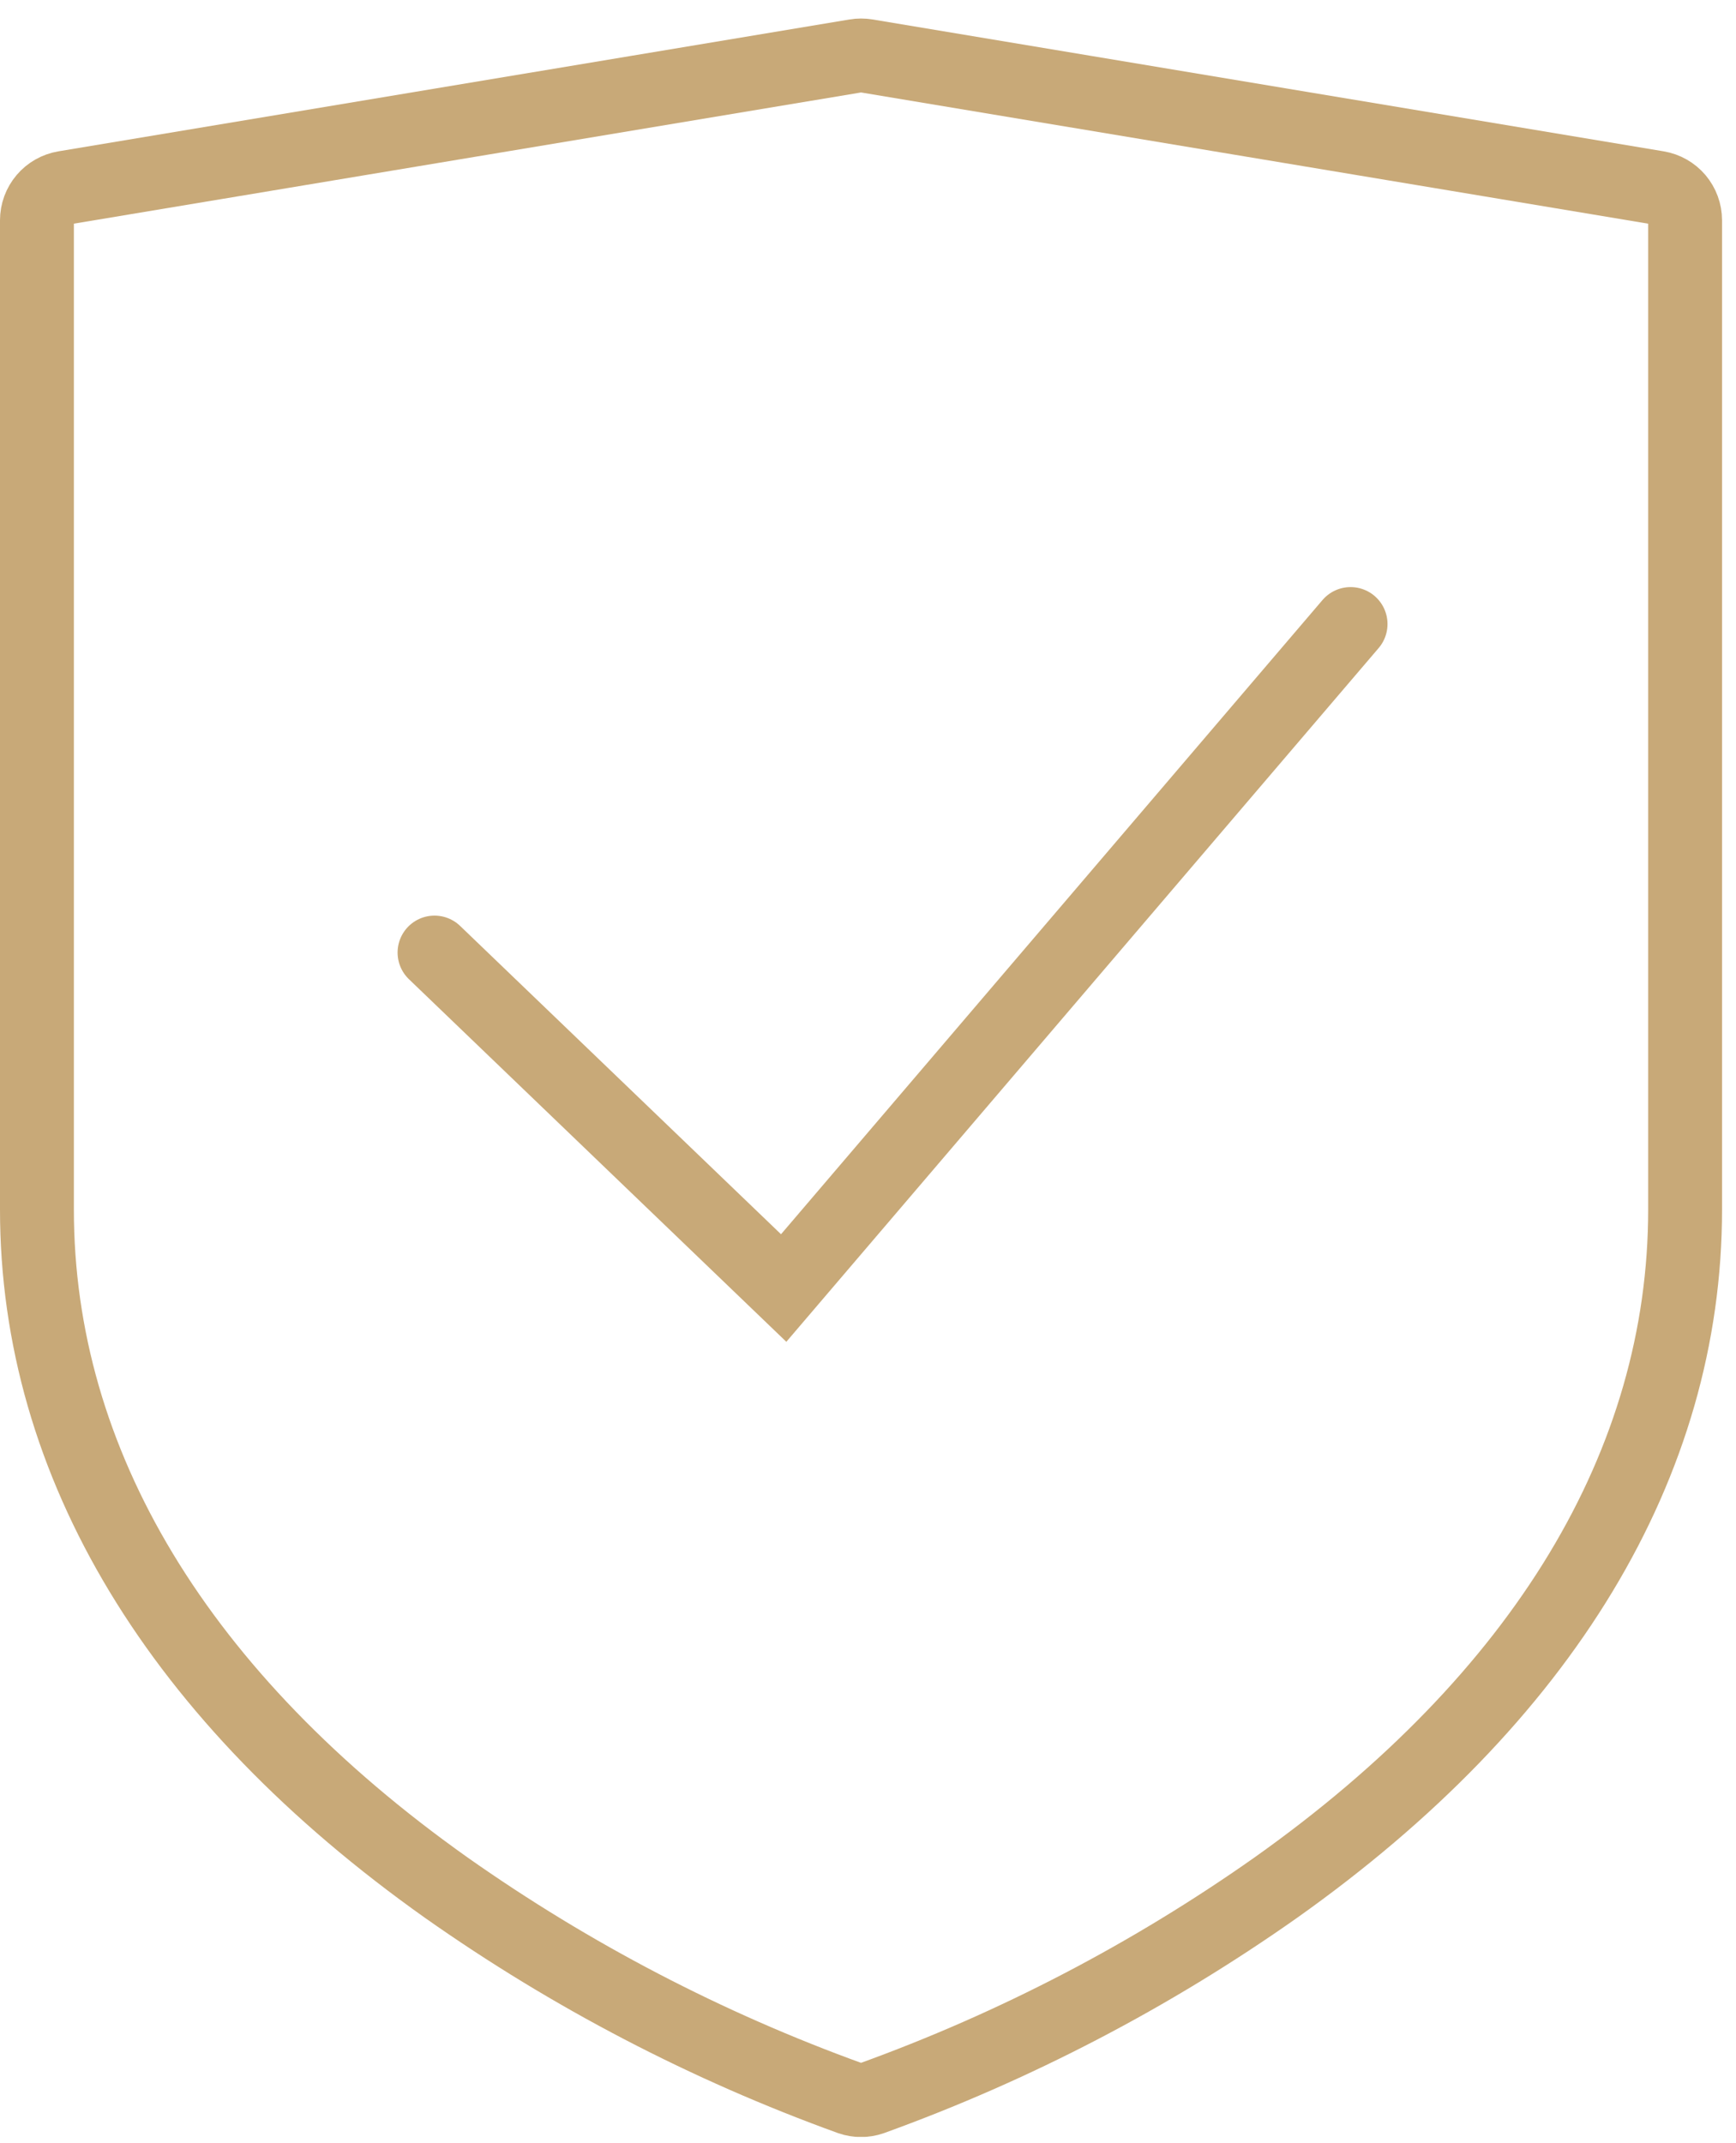 <svg width="47" height="58" viewBox="0 0 47 58" fill="none" xmlns="http://www.w3.org/2000/svg">
<g clip-path="url(#clip0_2948_7045)">
<path d="M44.877 5.082L23.458 1.513C23.361 1.497 23.262 1.497 23.165 1.513L1.746 5.082C1.538 5.117 1.348 5.224 1.212 5.385C1.075 5.546 1 5.751 1 5.962V32.736C1 39.608 4.838 45.953 12.086 51.09C15.463 53.469 19.143 55.386 23.029 56.79C23.212 56.852 23.41 56.852 23.593 56.79C27.479 55.386 31.159 53.469 34.536 51.09C41.785 45.953 45.622 39.608 45.622 32.736V5.962C45.622 5.751 45.547 5.547 45.411 5.385C45.274 5.224 45.085 5.117 44.877 5.082Z" stroke="#C8A978" stroke-width="2"/>
<path d="M11.764 25.78L21.217 34.859L36.565 16.889" stroke="#C8A978" stroke-width="2" stroke-linecap="round"/>
</g>
<defs>
<clipPath id="clip0_2948_7045">
<rect width="46.623" height="57.333" fill="white" transform="translate(0 0.5)"/>
</clipPath>
</defs>
</svg>

